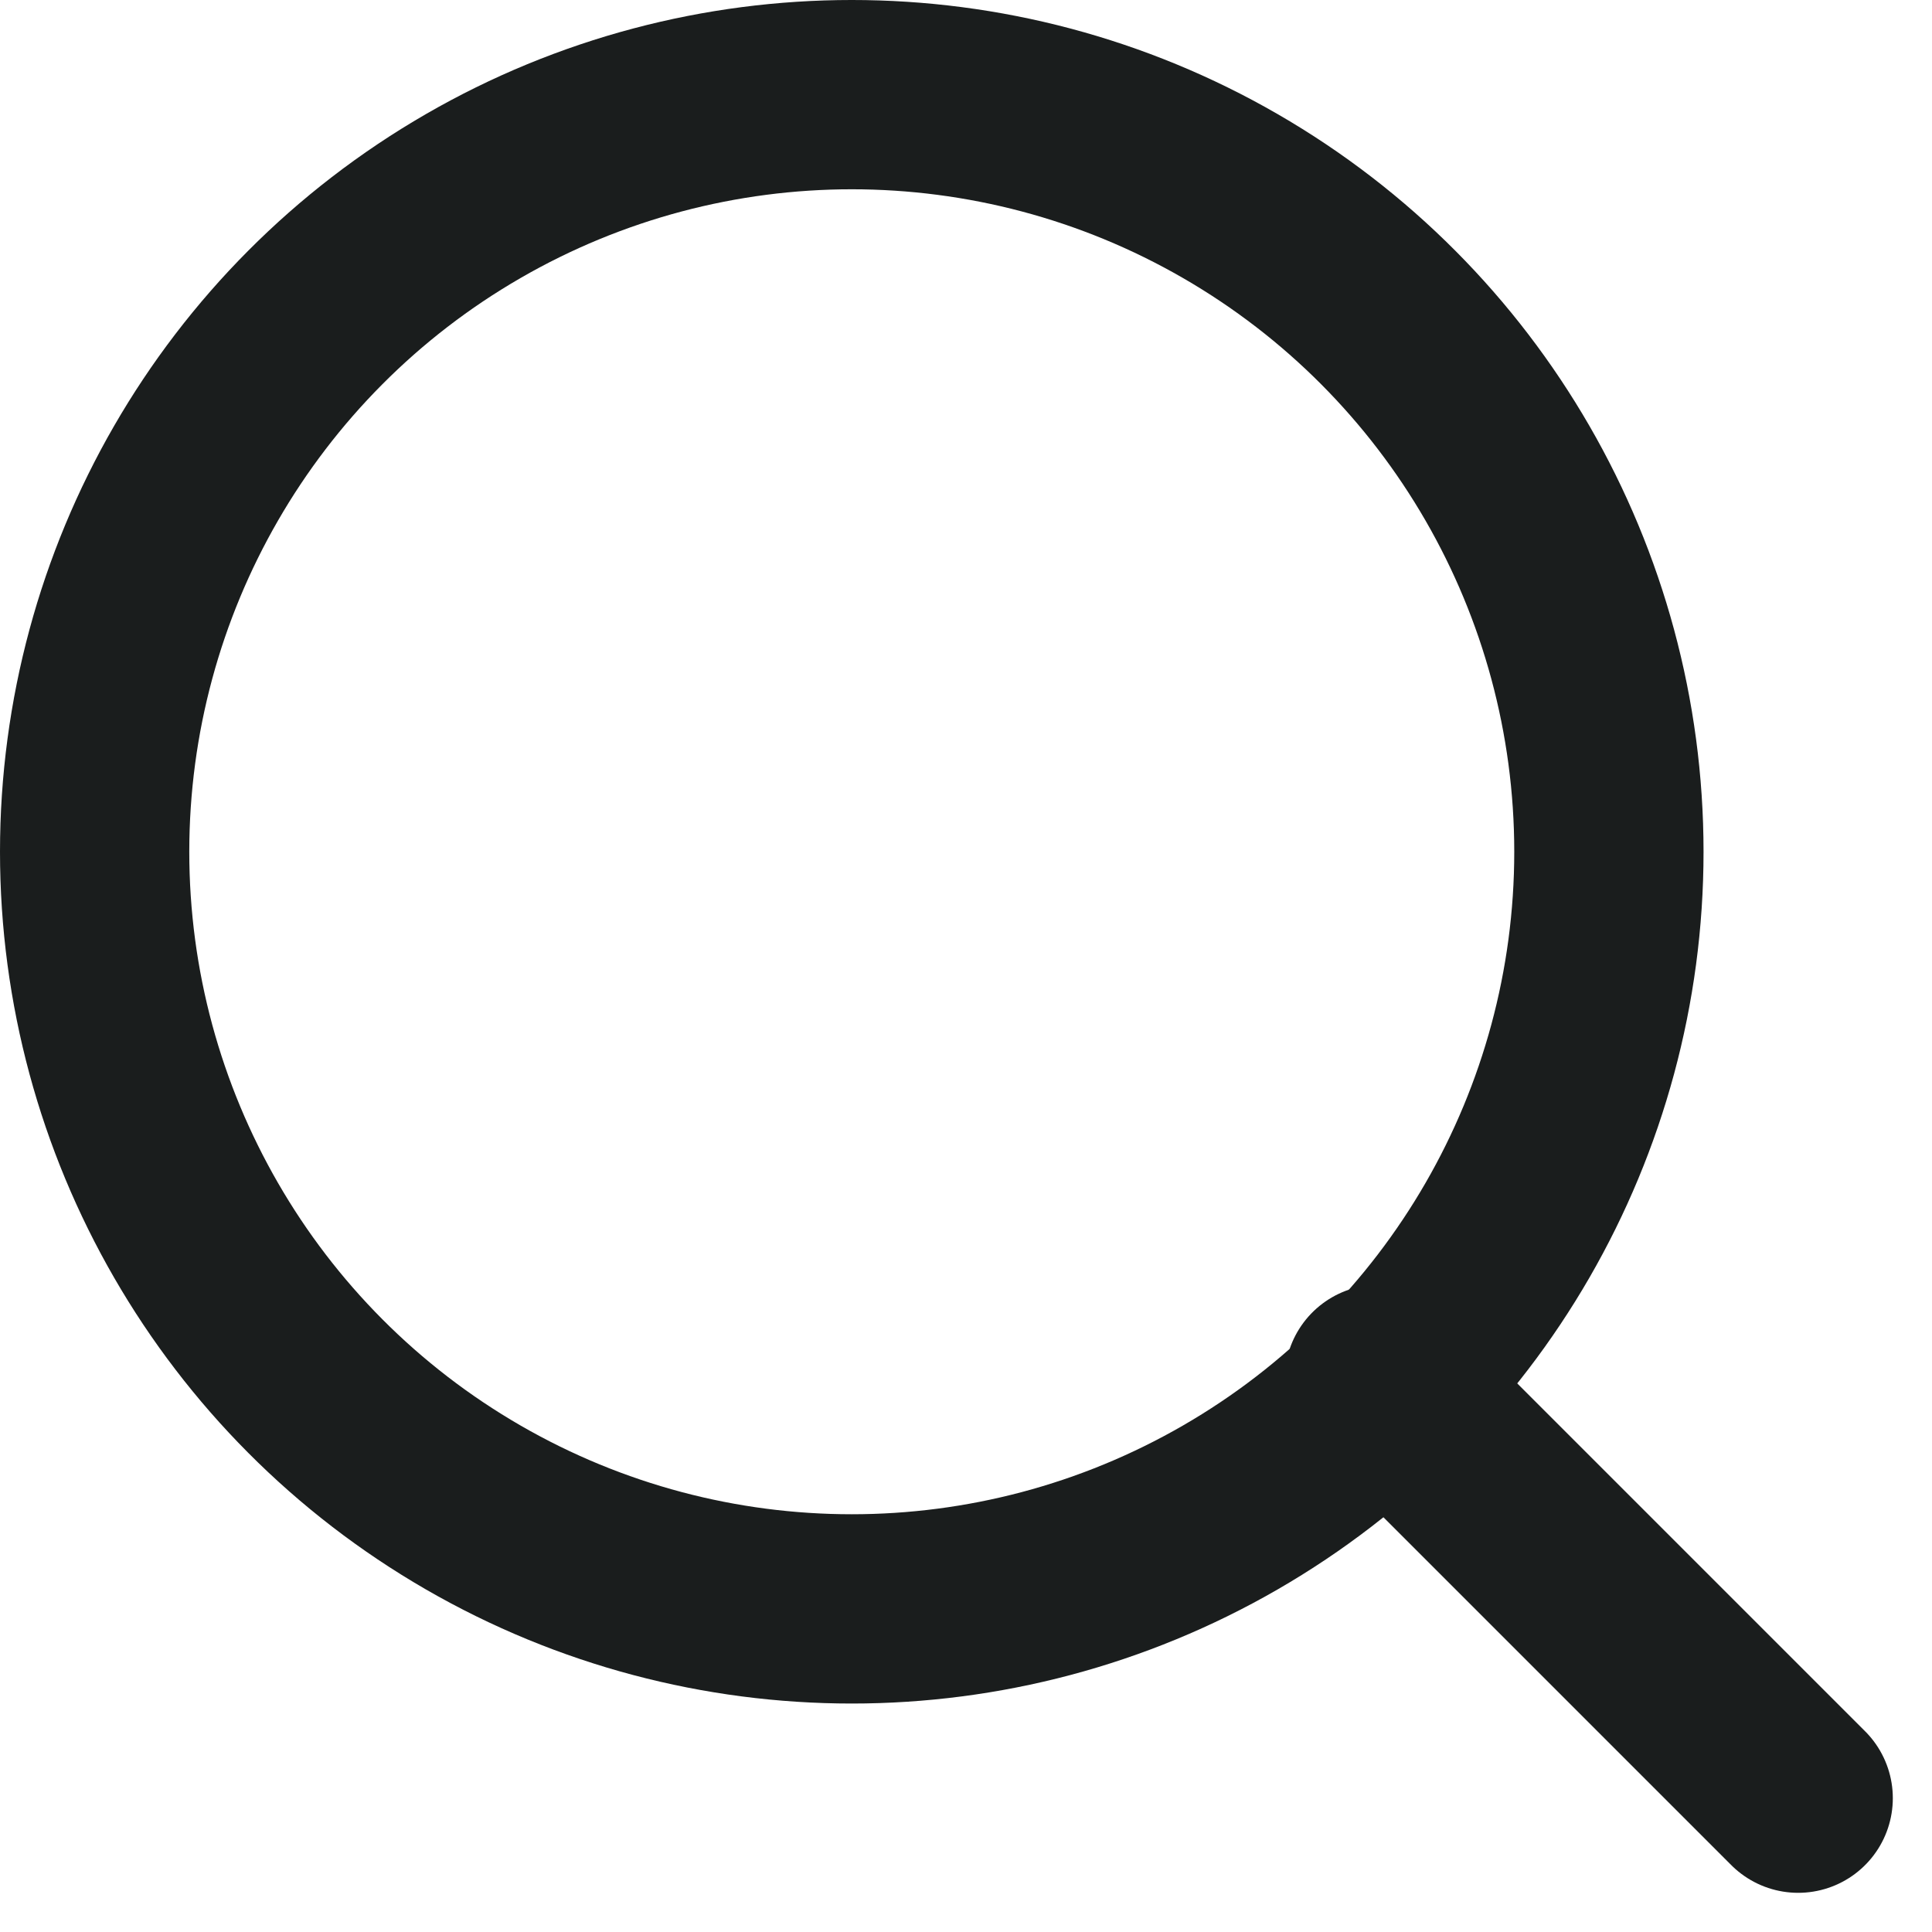<svg xmlns="http://www.w3.org/2000/svg" width="20.414" height="20.414" viewBox="0 0 20.414 20.414">
  <g id="icon-search" transform="translate(-2.378 -2.378)">
    <circle id="Ellipse_83" data-name="Ellipse 83" cx="8" cy="8" r="8" transform="translate(3.378 3.378)" stroke-width="2" stroke="#1a1d1d" stroke-linecap="round" stroke-linejoin="round" fill="none"/>
    <line id="Line_6" data-name="Line 6" x1="4.426" y1="4.426" transform="translate(16.952 16.952)" fill="none" stroke="#1a1d1d" stroke-linecap="round" stroke-linejoin="round" stroke-width="2"/>
  </g>
</svg>
